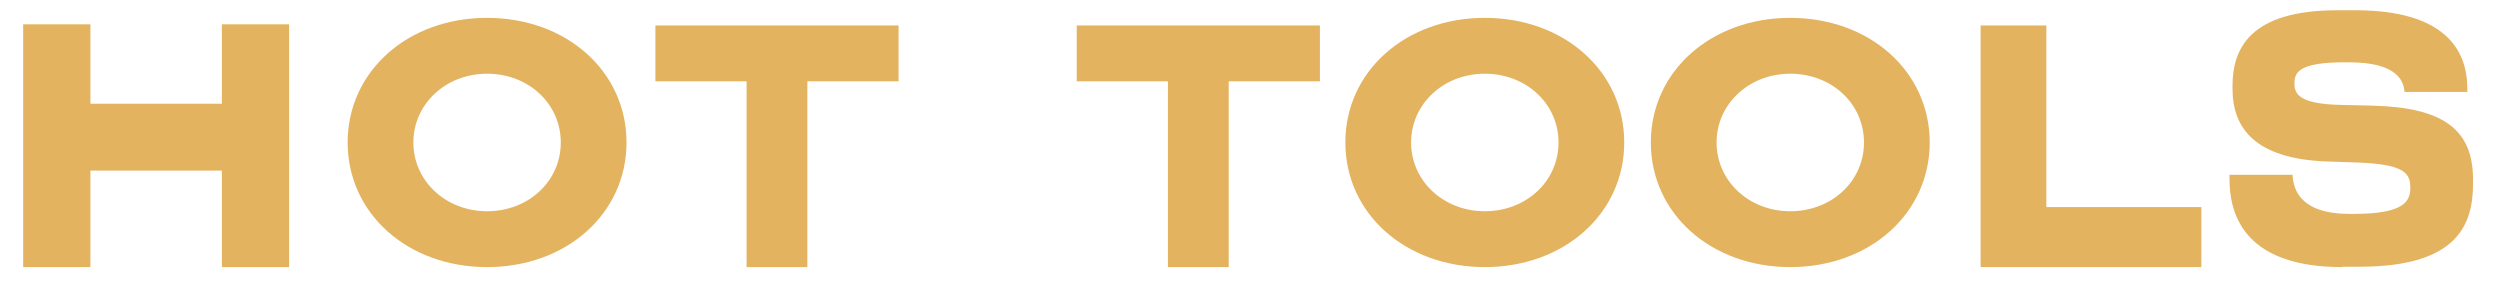 <?xml version="1.0" encoding="utf-8"?>
<!-- Generator: Adobe Illustrator 22.1.0, SVG Export Plug-In . SVG Version: 6.00 Build 0)  -->
<svg version="1.1" id="Layer_1" xmlns="http://www.w3.org/2000/svg" xmlns:xlink="http://www.w3.org/1999/xlink" x="0px" y="0px"
	 viewBox="0 0 658 74" style="enable-background:new 0 0 658 74;" xml:space="preserve">
<style type="text/css">
	.st0{fill:#E3B35F;}
</style>
<g>
	<polygon class="st0" points="58.4,6.4 58.4,27.3 23.8,27.3 23.8,6.4 6.1,6.4 6.1,70.3 23.8,70.3 23.8,44.9 58.4,44.9 58.4,70.3 
		76.1,70.3 76.1,6.4 	"/>
	<path class="st0" d="M128.2,4.7c-20.9,0-36.7,14.1-36.7,32.8c0,18.7,15.8,32.8,36.7,32.8c20.9,0,36.7-14.1,36.7-32.8
		C164.9,18.8,149.1,4.7,128.2,4.7z M147.6,37.5c0,10.2-8.5,18.1-19.4,18.1s-19.4-8-19.4-18.1s8.5-18.1,19.4-18.1
		S147.6,27.3,147.6,37.5z"/>
	<g>
		<path class="st0" d="M616.5,70.3c-26.6,0-29.7-14.7-29.7-23.3v-1h16.6c0.2,3.9,2,10.3,15.1,10.3h1c13.4,0,14.9-3.4,14.9-6.9
			c0-3.8-1.6-6.1-13.3-6.6l-8.7-0.3c-19-0.7-24.8-8.9-24.8-19.1v-0.8c0-9.7,4.5-19.9,27.6-19.9h4.7c24,0,29.5,10.8,29.5,20.6v0.9
			h-16.5c-0.3-2.5-1.4-7.8-14.7-7.8h-1.1c-12.3,0-13.2,2.8-13.2,5.6s1.4,5.3,11.7,5.6l8.5,0.2c19.1,0.4,26.8,6.4,26.8,19.4v1.2
			c0,10.8-4.2,21.8-29.8,21.8H616.5z"/>
	</g>
	<polygon class="st0" points="172.5,6.7 172.5,21.4 196.5,21.4 196.5,70.3 212.5,70.3 212.5,21.4 236.5,21.4 236.5,6.7 	"/>
	<path class="st0" d="M390.8,4.7c-20.9,0-36.7,14.1-36.7,32.8c0,18.7,15.8,32.8,36.7,32.8c20.9,0,36.7-14.1,36.7-32.8
		C427.5,18.8,411.7,4.7,390.8,4.7z M410.2,37.5c0,10.2-8.5,18.1-19.4,18.1s-19.4-8-19.4-18.1s8.5-18.1,19.4-18.1
		S410.2,27.3,410.2,37.5z"/>
	<path class="st0" d="M471.2,4.7c-20.9,0-36.7,14.1-36.7,32.8c0,18.7,15.8,32.8,36.7,32.8c20.9,0,36.7-14.1,36.7-32.8
		C507.9,18.8,492.1,4.7,471.2,4.7z M490.6,37.5c0,10.2-8.5,18.1-19.4,18.1c-10.9,0-19.4-8-19.4-18.1s8.5-18.1,19.4-18.1
		C482.1,19.4,490.6,27.3,490.6,37.5z"/>
	<polygon class="st0" points="283.4,6.7 283.4,21.4 307.4,21.4 307.4,70.3 323.4,70.3 323.4,21.4 347.4,21.4 347.4,6.7 	"/>
	<path class="st0" d="M538.6,6.7v47.8h40.8v15.8h-58.1V6.7H538.6z"/>
</g>
</svg>
